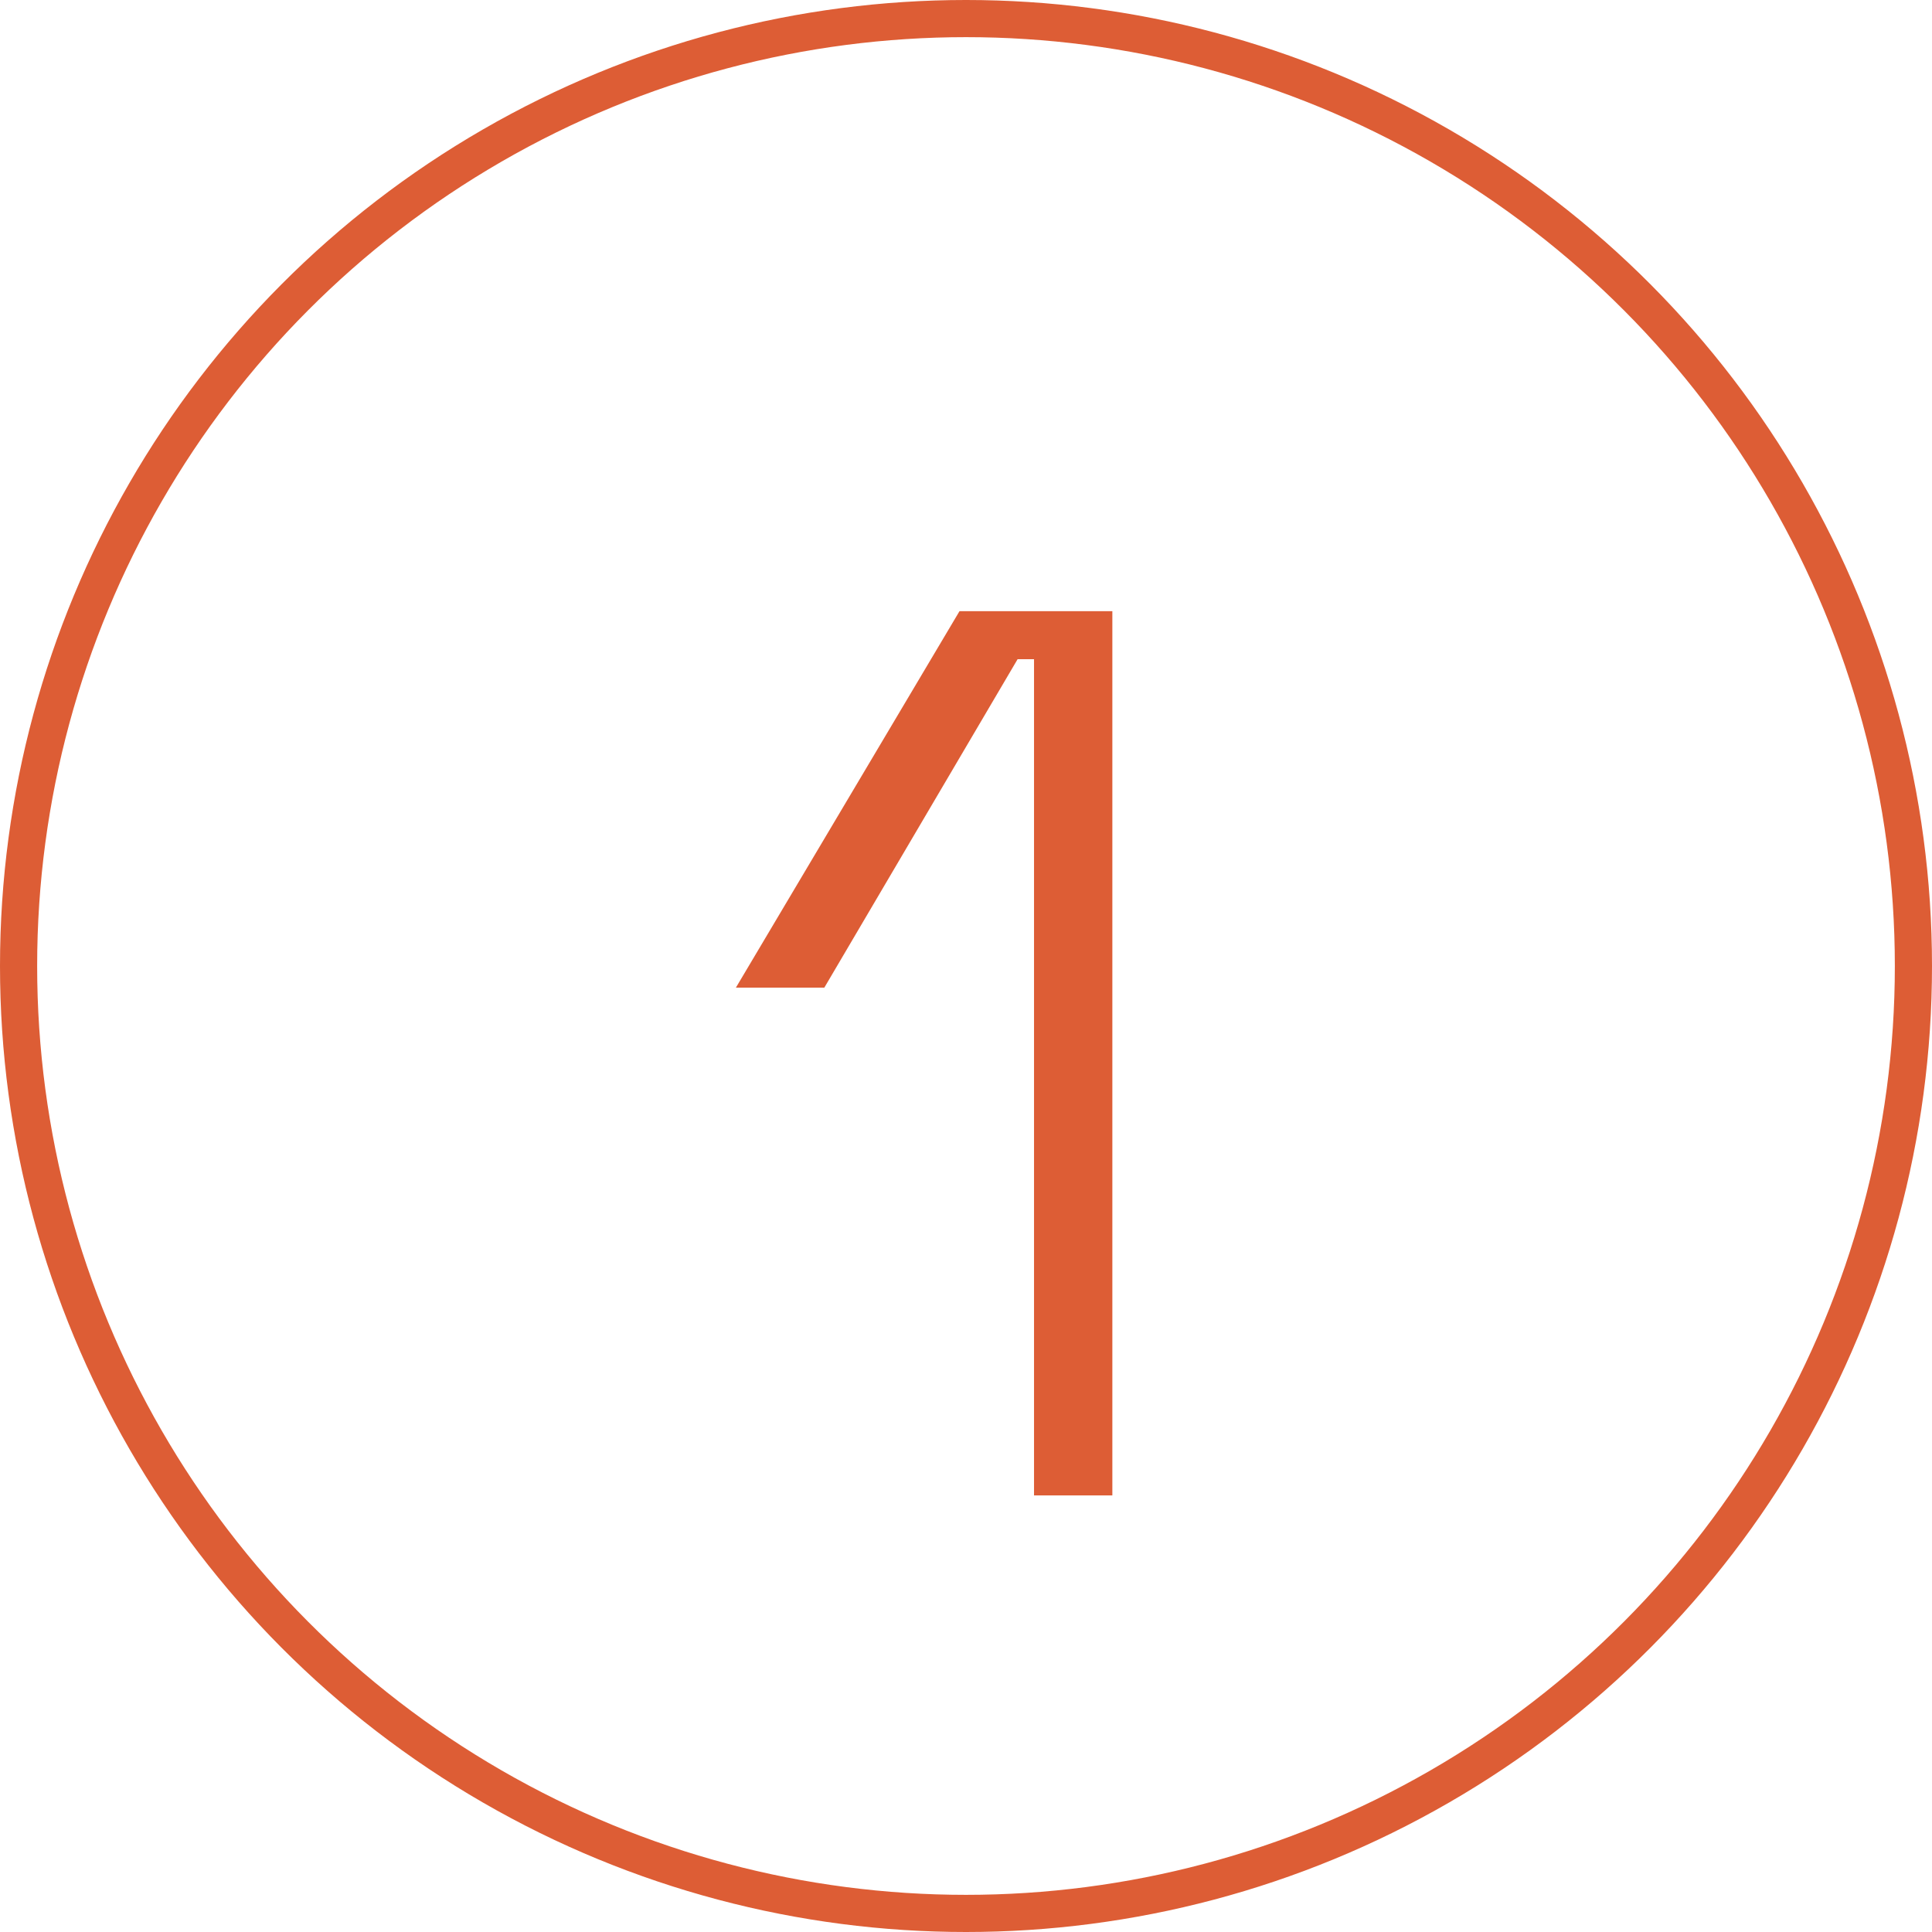 <svg width="52" height="52" viewBox="0 0 52 52" fill="none" xmlns="http://www.w3.org/2000/svg">
<circle cx="26" cy="26" r="25.5" stroke="#DD5D35"/>
<path d="M27.831 40.25V17.742H27.389L22.187 26.582H19.807L25.825 16.45H29.939V40.25H27.831Z" fill="#DD5D35"/>
</svg>
